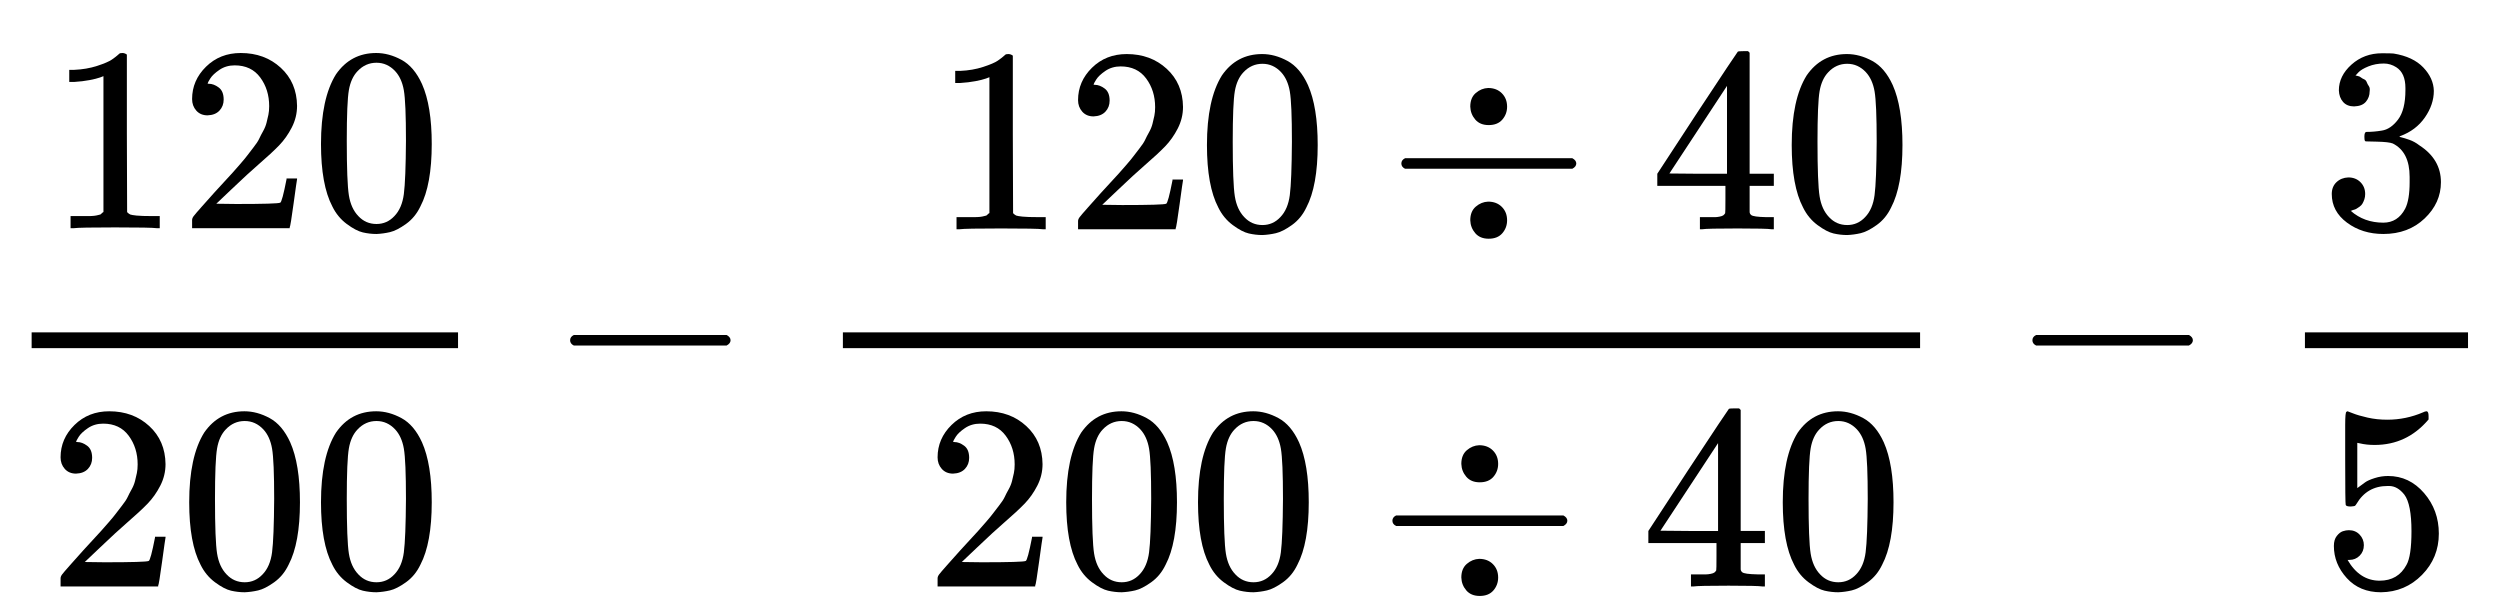 <?xml version="1.0" encoding="UTF-8" standalone="no"?>
<svg style="vertical-align:-1.856ex" xmlns="http://www.w3.org/2000/svg" focusable="false" height="5.441ex" width="22.072ex" role="img" aria-hidden="true" xmlns:xlink="http://www.w3.org/1999/xlink" viewBox="0 -1543.5 9503.3 2342.8">
 <defs id="MathJax_SVG_glyphs">
  <path id="MJMAIN-30" d="m96 585q56 81 153 81 48 0 96-26t78-92q37-83 37-228 0-155-43-237-20-42-55-67t-61-31-51-7q-26 0-52 6t-61 32-55 67q-43 82-43 237 0 174 57 265zm225 12q-30 32-71 32-42 0-72-32-25-26-33-72t-8-192q0-158 8-208t36-79q28-30 69-30 40 0 68 30 29 30 36 84t8 203q0 145-8 191t-33 73z"/>
  <path id="MJMAIN-31" d="m213 578l-13-5q-14-5-40-10t-58-7h-19v46h19q47 2 87 15t56 24 28 22q2 3 12 3 9 0 17-6v-299l1-300q7-7 12-9t24-4 62-2h26v-46h-11q-21 3-159 3-136 0-157-3h-12v46h26q22 0 38 0t25 1 16 3 8 2 6 5 6 4v517z"/>
  <path id="MJMAIN-33" d="m127 463q-27 0-42 17t-16 44q0 55 48 98t116 43q35 0 44-1 74-12 113-53t40-89q0-52-34-101t-94-71l-3-2q0-1 9-3t29-9 38-21q82-53 82-140 0-79-62-138t-157-59q-80 0-138 43t-58 109q0 28 18 45t45 18q28 0 46-18t18-45q0-11-3-20t-7-16-11-12-12-8-10-4-8-3l-4-1q51-45 124-45 55 0 83 53 17 33 17 101v20q0 95-64 127-15 6-61 7l-42 1-3 2q-2 3-2 16 0 18 8 18 28 0 58 5 34 5 62 42t28 112v8q0 57-35 79-22 14-47 14-32 0-59-11t-38-23-11-12h3q3-1 8-2t10-5 12-7 10-11 8-15 3-20q0-22-14-39t-45-18z"/>
  <path id="MJMAIN-32" d="m109 429q-27 0-43 18t-16 44q0 71 53 123t132 52q91 0 152-56t62-145q0-43-20-82t-48-68-80-74q-36-31-100-92l-59-56 76-1q157 0 167 5 7 2 24 89v3h40v-3q-1-3-13-91t-15-92v-3h-371v31q0 7 6 15t30 35q29 32 50 56 9 10 34 37t34 37 29 33 28 34 23 30 21 32 15 29 13 32 7 30 3 33q0 63-34 109t-97 46q-33 0-58-17t-35-33-10-19q0-1 5-1 18 0 37-14t19-46q0-25-16-42t-45-18z"/>
  <path id="MJMAIN-34" d="m462 0q-18 3-129 3-116 0-134-3h-9v46h31q20 0 27 0t17 2 14 5 7 8q1 2 1 54v50h-259v46l151 231q153 232 155 233 2 2 21 2h18l6-6v-460h92v-46h-92v-51q0-41 0-48t6-12q8-7 57-8h29v-46h-9zm-169 211v334l-219-333 109-1h110z"/>
  <path id="MJMAIN-35" d="m164 157q0-24-16-40t-39-16h-7q46-79 122-79 70 0 102 60 19 33 19 128 0 103-27 139-26 33-58 33h-6q-78 0-118-68-4-7-7-8t-15-2q-17 0-19 6-2 4-2 175v129q0 50 5 50 2 2 4 2 1 0 21-8t55-16 75-8q71 0 136 28 8 4 13 4 8 0 8-18v-13q-82-97-205-97-31 0-56 6l-10 2v-172q19 14 30 22t36 16 51 8q81 0 137-65t56-154q0-92-64-157t-156-66q-81 0-130 54t-49 122q0 24 11 38t23 18 23 4q25 0 41-17t16-40z"/>
  <path id="MJMAIN-2212" d="m84 237t0 13 14 20h581q15-8 15-20t-15-20h-581q-14 7-14 20z"/>
  <path id="MJMAIN-F7" d="m318 466q0 34 21 52t47 19q32 0 52-20t20-51q0-28-18-49t-52-21q-33 0-51 21t-19 49zm-262-229t0 13 14 20h636q15-8 15-20t-15-20h-636q-14 7-14 20zm262-203q0 34 21 52t47 19q32 0 52-20t20-51q0-28-18-49t-52-21q-33 0-51 21t-19 49z"/>
 </defs>
 <g stroke="currentColor" stroke-width="0" transform="scale(1 -1)" fill="currentColor">
  <g transform="translate(120)">
   <rect y="220" width="1621" stroke="none" x="0" height="60"/>
   <g transform="translate(60,676)">
    <use xlink:href="#MJMAIN-31"/>
    <use y="0" x="500" xlink:href="#MJMAIN-32"/>
    <use y="0" x="1001" xlink:href="#MJMAIN-30"/>
   </g>
   <g transform="translate(60,-686)">
    <use xlink:href="#MJMAIN-32"/>
    <use y="0" x="500" xlink:href="#MJMAIN-30"/>
    <use y="0" x="1001" xlink:href="#MJMAIN-30"/>
   </g>
  </g>
  <use y="0" x="2083" xlink:href="#MJMAIN-2212"/>
  <g transform="translate(2862)">
   <g transform="translate(342)">
    <rect y="220" width="4095" stroke="none" x="0" height="60"/>
    <g transform="translate(359,722)">
     <g transform="translate(-15)">
      <g transform="translate(0,-50)">
       <use xlink:href="#MJMAIN-31"/>
       <use y="0" x="500" xlink:href="#MJMAIN-32"/>
       <use y="0" x="1001" xlink:href="#MJMAIN-30"/>
       <use y="0" x="1723" xlink:href="#MJMAIN-F7"/>
       <g transform="translate(2724)">
        <use xlink:href="#MJMAIN-34"/>
        <use y="0" x="500" xlink:href="#MJMAIN-30"/>
       </g>
      </g>
     </g>
    </g>
    <g transform="translate(60,-686)">
     <g transform="translate(250)">
      <use xlink:href="#MJMAIN-32"/>
      <use y="0" x="500" xlink:href="#MJMAIN-30"/>
      <use y="0" x="1001" xlink:href="#MJMAIN-30"/>
     </g>
     <use y="0" x="1973" xlink:href="#MJMAIN-F7"/>
     <g transform="translate(2974)">
      <use xlink:href="#MJMAIN-34"/>
      <use y="0" x="500" xlink:href="#MJMAIN-30"/>
     </g>
    </g>
   </g>
  </g>
  <use y="0" x="7642" xlink:href="#MJMAIN-2212"/>
  <g transform="translate(8420)">
   <g transform="translate(342)">
    <rect y="220" width="620" stroke="none" x="0" height="60"/>
    <use y="676" x="60" xlink:href="#MJMAIN-33"/>
    <use y="-686" x="60" xlink:href="#MJMAIN-35"/>
   </g>
  </g>
 </g>
</svg>
